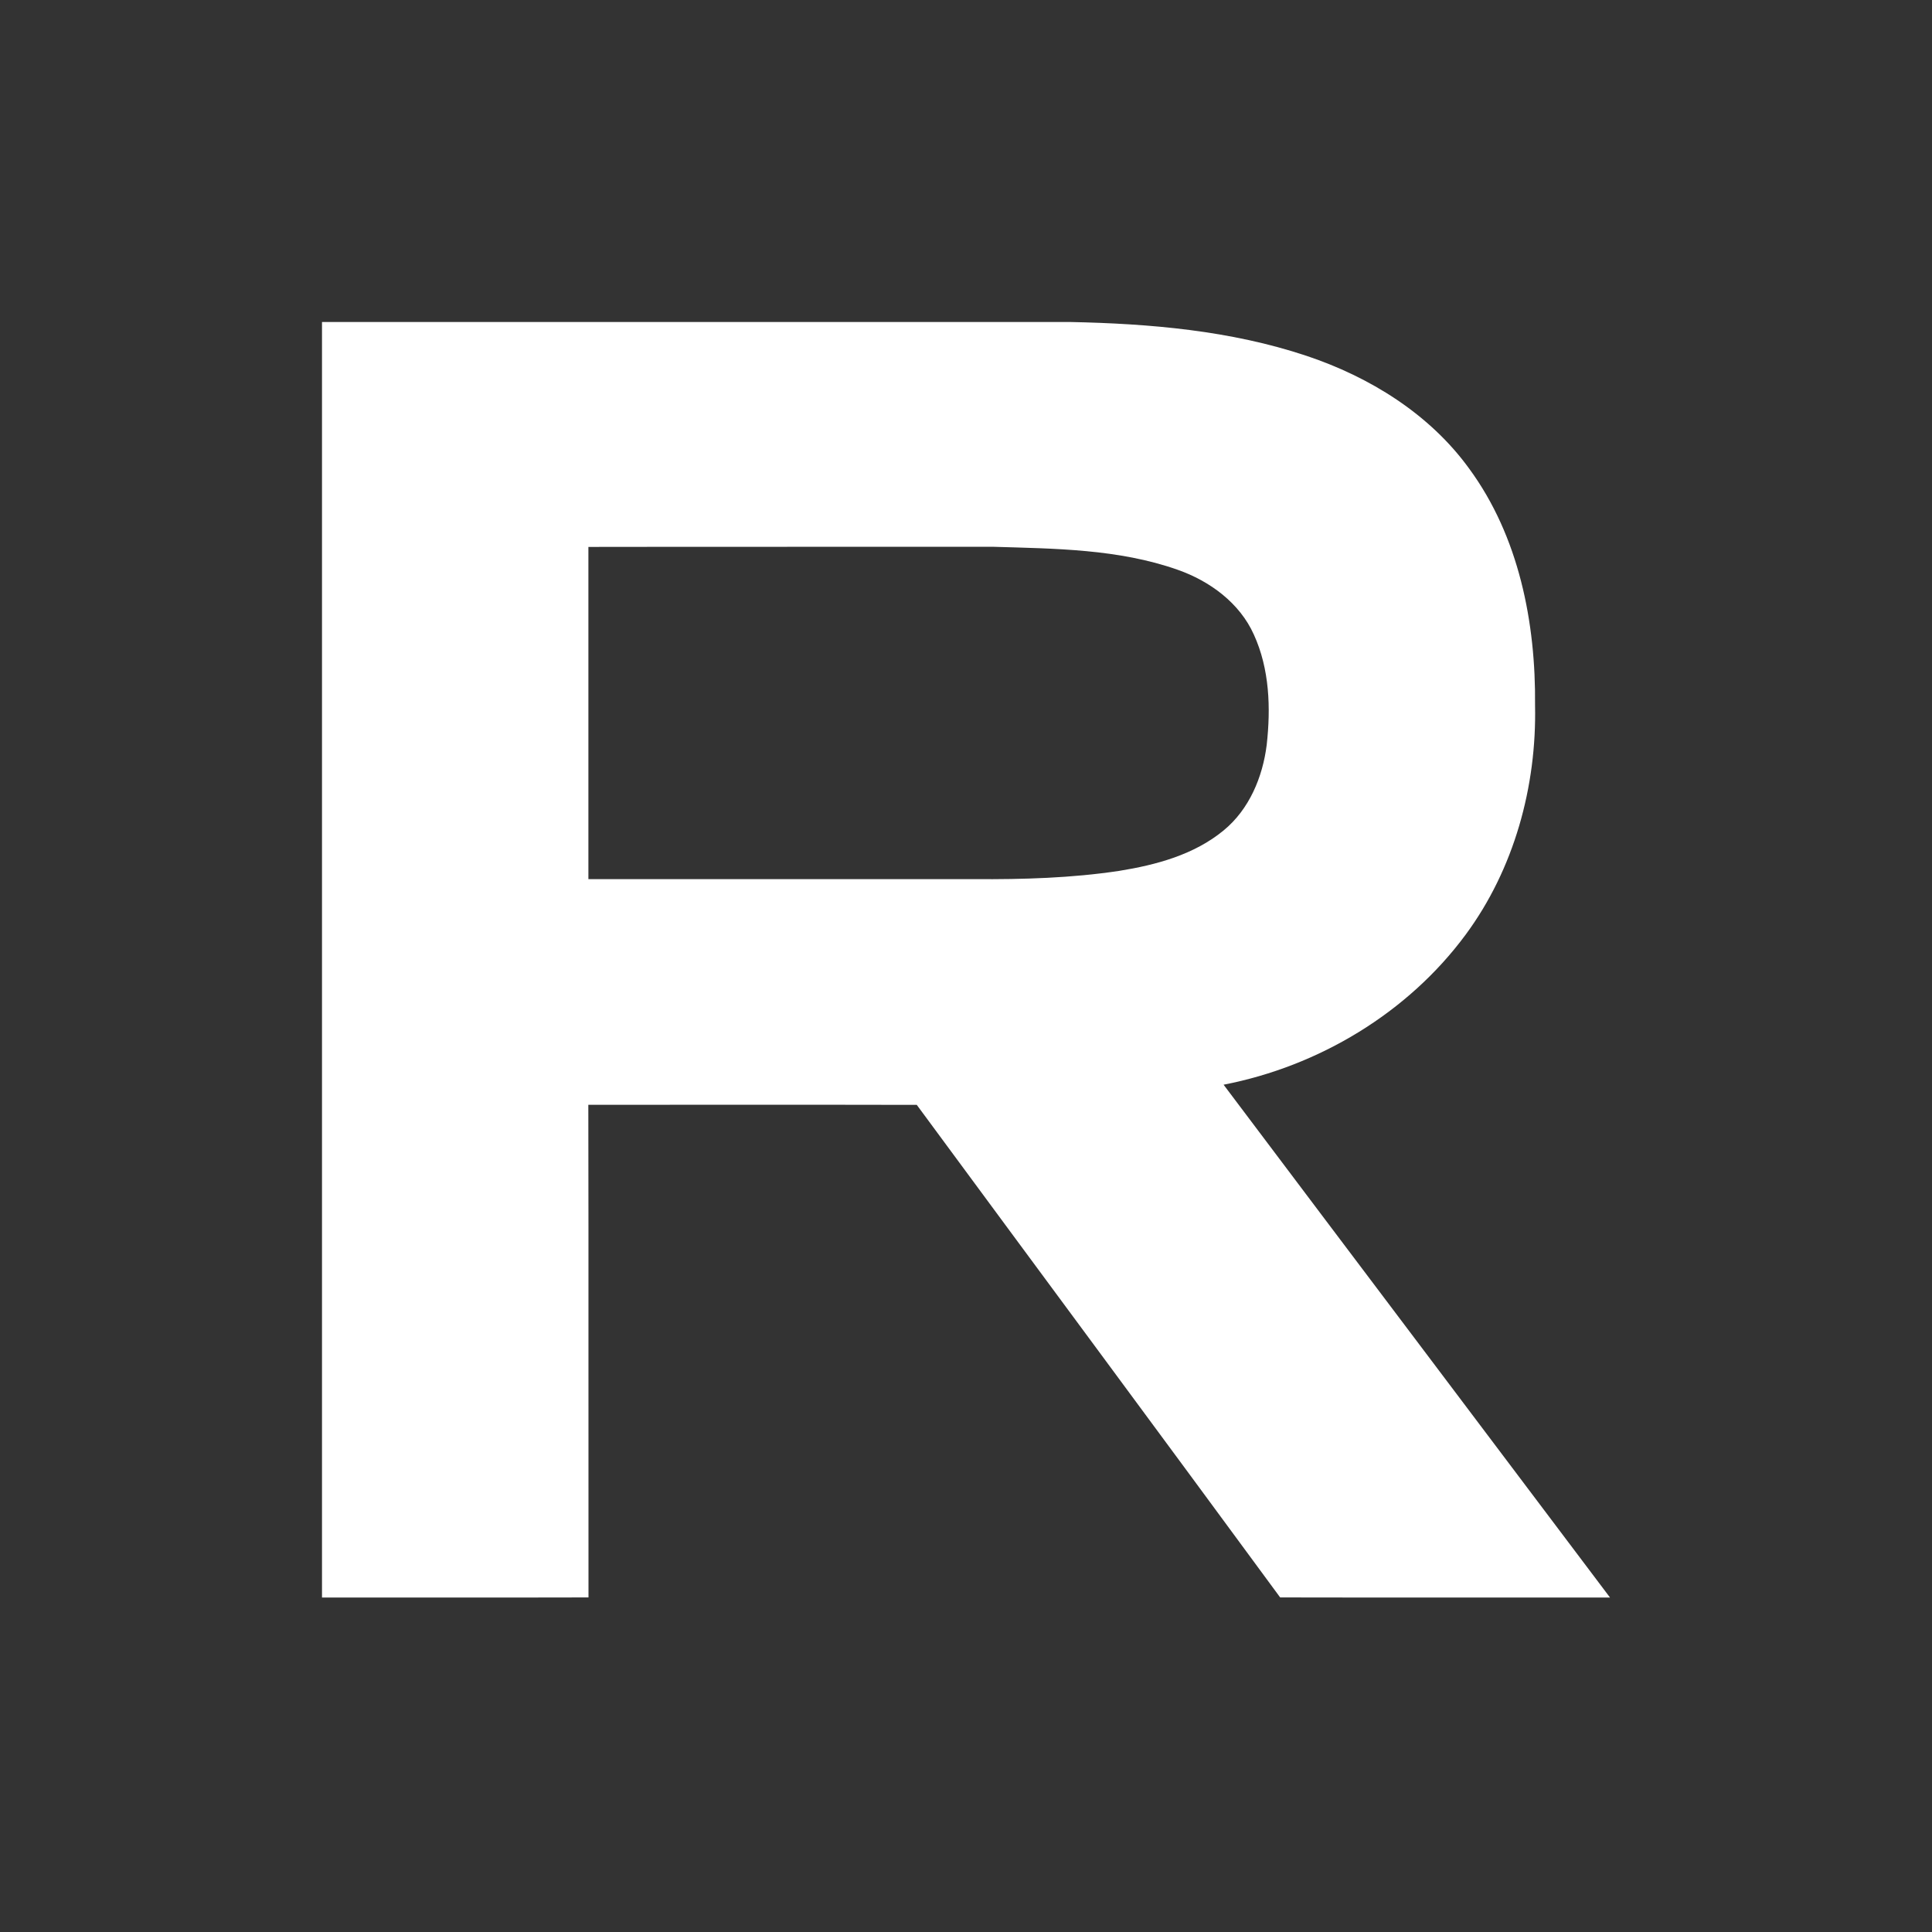 <svg width="150" height="150" viewBox="0 0 150 150" fill="none" xmlns="http://www.w3.org/2000/svg">
<rect x="0" y="0" width="150" height="150" fill="#333333" stroke="none"/>
<path fill-rule="evenodd" clip-rule="evenodd" d="M25 25C44.367 25 63.734 25 83.101 25C89.281 25.127 95.531 25.659 101.426 27.624C106.345 29.266 110.991 32.137 114.066 36.384C117.932 41.645 119.244 48.346 119.181 54.76C119.314 61.055 117.558 67.47 113.793 72.566C109.305 78.645 102.39 82.784 94.999 84.216C104.989 97.496 115.01 110.757 125 124.03C116.468 124.024 107.93 124.043 99.391 124.024C90.01 111.258 80.578 98.536 71.178 85.782C62.678 85.763 54.177 85.776 45.677 85.776C45.702 98.523 45.677 111.277 45.69 124.024C38.793 124.043 31.897 124.024 25 124.03L25 25ZM45.683 42.463C45.688 51.059 45.688 59.656 45.683 68.256C55.686 68.256 65.688 68.256 75.685 68.256C79.431 68.281 83.183 68.173 86.891 67.615C89.763 67.153 92.717 66.36 95.005 64.471C96.989 62.842 98.035 60.332 98.346 57.835C98.669 54.963 98.567 51.933 97.35 49.271C96.248 46.812 93.927 45.113 91.436 44.238C86.834 42.615 81.884 42.596 77.066 42.451C66.601 42.463 56.142 42.444 45.683 42.463Z" fill="white"/>
</svg>
